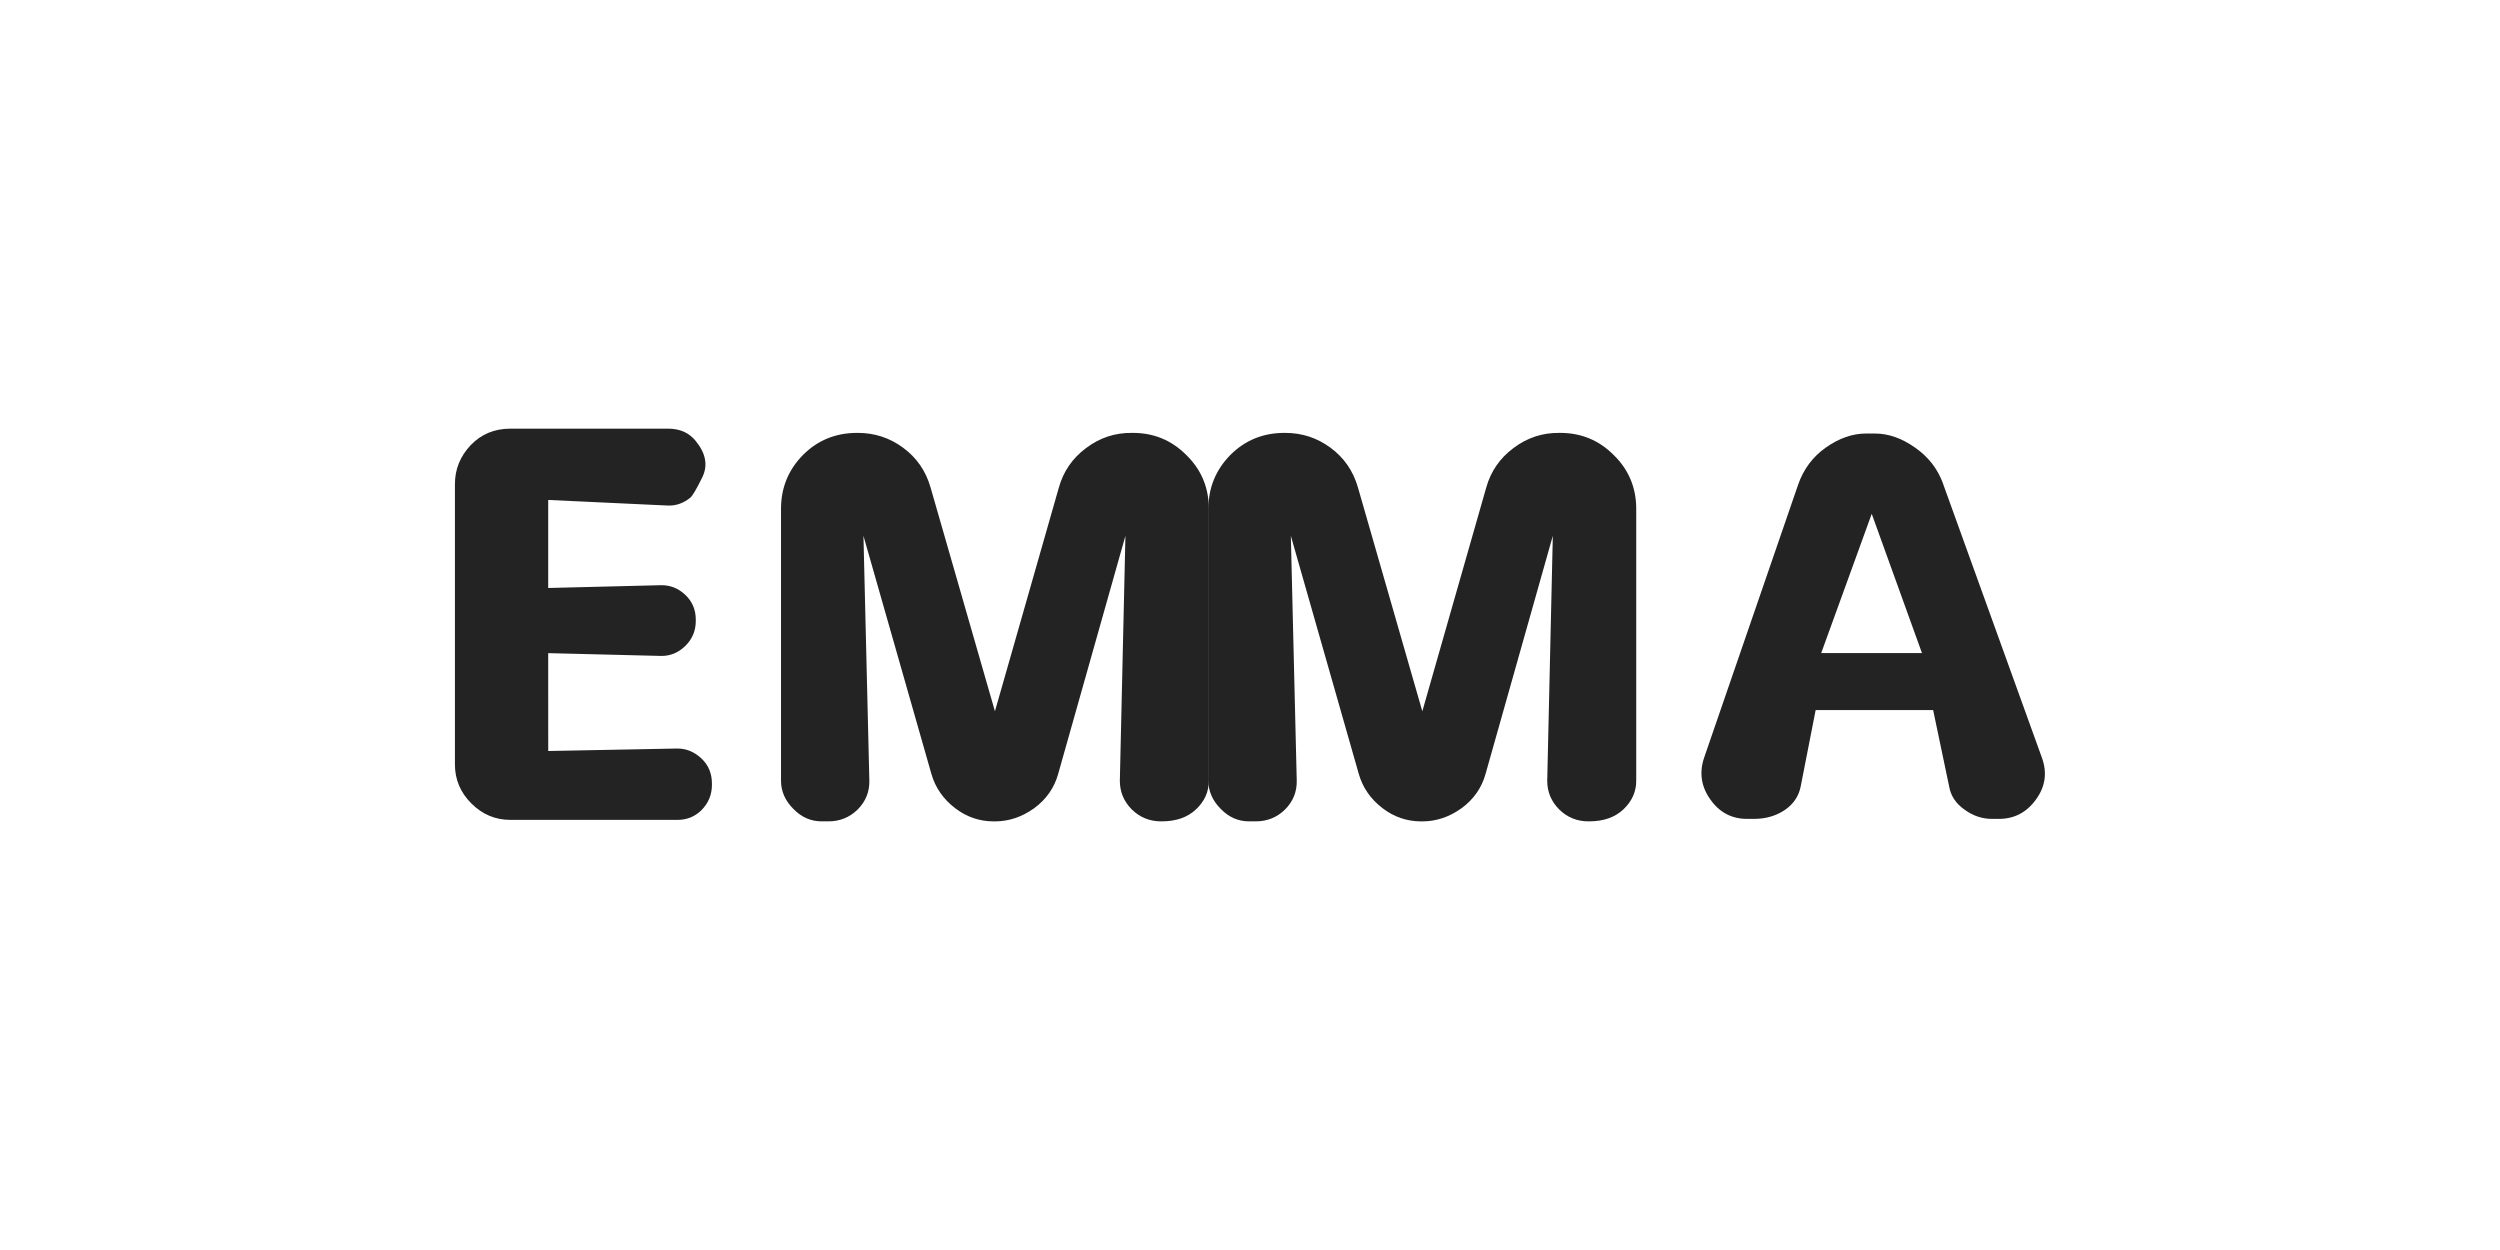 <svg version="1.1" viewBox="0 0 70 35" xmlns="http://www.w3.org/2000/svg">
 <g transform="matrix(.728 0 0 .728 18.922 9.889)" aria-label="LeFe">
  <path d="m-14.987-0.29h74.137v21.488h-74.137z" display="none" fill="none" stroke="#232323" stroke-linejoin="round" stroke-width=".644" style="paint-order:stroke fill markers"/>
  <g display="none" fill="#232323" stroke-width="6.053" aria-label="ALOMI">
   <path d="m-0.958 13.251h-6.191l-1.679 4.384h-2.187l5.722-14.579h2.636l5.634 14.579h-2.295zm-0.566-1.553-2.47-6.64-2.646 6.64z"/>
   <path d="m7.079 3.057v12.938h7.929v1.641h-9.97v-14.579z"/>
   <path d="m24.059 2.813q3.222 0 5.302 1.797 2.002 1.738 2.383 4.687 0.078 0.625 0.078 1.279 0 2.392-1.26 4.326-0.635 0.976-1.514 1.65-1.914 1.484-4.765 1.543-0.107 0-0.205 0-3.095 0-5.165-1.719-1.982-1.631-2.451-4.355-0.127-0.752-0.127-1.562 0-3.047 1.728-5.087 1.65-1.953 4.394-2.431 0.771-0.127 1.601-0.127zm0 1.641q-2.431 0-3.984 1.514-1.543 1.514-1.689 4.023-0.01 0.234-0.01 0.469 0 2.607 1.474 4.238 1.435 1.592 3.779 1.748 0.225 0.01 0.449 0.01 2.383 0 3.945-1.474 1.533-1.445 1.719-3.818 0.029-0.312 0.029-0.625 0-2.734-1.523-4.384-1.494-1.621-3.974-1.699-0.107 0-0.215 0z"/>
   <path d="m42.895 17.635h-2.148l-4.56-12.216v12.216h-1.933v-14.579h2.841l4.746 12.694 4.658-12.694h2.851v14.579h-1.943v-12.216z"/>
   <path d="m55.179 3.057v14.579h-2.06v-14.579z"/>
  </g>
  <g display="none" fill="#232323" stroke-width="9.808" aria-label="LEFE">
   <path d="m-1.897 13.159h-0.81c-0.356 3.305-0.81 7.356-6.513 7.356h-2.657c-1.523 0-1.588-0.227-1.588-1.296v-17.271c0-1.102 0-1.555 3.078-1.555h1.069v-1.004c-1.167 0.097-4.115 0.097-5.444 0.097-1.264 0-3.791 0-4.925-0.097v1.004h0.778c2.495 0 2.56 0.356 2.56 1.523v17.077c0 1.167-0.065 1.523-2.56 1.523h-0.778v1.004h16.882z"/>
   <path d="m20.624 13.159h-0.81c-0.81 4.99-1.555 7.356-7.129 7.356h-4.31c-1.523 0-1.588-0.227-1.588-1.296v-8.652h2.916c3.143 0 3.5 1.037 3.5 3.791h0.81v-8.587h-0.81c0 2.787-0.356 3.791-3.5 3.791h-2.916v-7.777c0-1.069 0.065-1.296 1.588-1.296h4.18c4.958 0 5.833 1.782 6.351 6.286h0.81l-0.907-7.291h-18.243v1.004h0.778c2.495 0 2.56 0.356 2.56 1.523v16.98c0 1.167-0.065 1.523-2.56 1.523h-0.778v1.004h18.697z"/>
   <path d="m41.33 6.776-0.907-7.291h-17.79v1.004h0.778c2.495 0 2.56 0.356 2.56 1.523v16.98c0 1.167-0.065 1.523-2.56 1.523h-0.778v1.004c1.134-0.097 3.662-0.097 4.925-0.097 1.329 0 4.277 0 5.444 0.097v-1.004h-1.069c-3.078 0-3.078-0.421-3.078-1.555v-7.971h2.787c3.111 0 3.435 1.037 3.435 3.791h0.81v-8.587h-0.81c0 2.722-0.324 3.791-3.435 3.791h-2.787v-8.198c0-1.069 0.065-1.296 1.588-1.296h3.889c4.861 0 5.671 1.815 6.189 6.286z"/>
   <path d="m63.85 13.159h-0.81c-0.81 4.99-1.555 7.356-7.129 7.356h-4.31c-1.523 0-1.588-0.227-1.588-1.296v-8.652h2.916c3.143 0 3.5 1.037 3.5 3.791h0.81v-8.587h-0.81c0 2.787-0.356 3.791-3.5 3.791h-2.916v-7.777c0-1.069 0.065-1.296 1.588-1.296h4.18c4.958 0 5.833 1.782 6.351 6.286h0.81l-0.907-7.291h-18.243v1.004h0.778c2.495 0 2.56 0.356 2.56 1.523v16.98c0 1.167-0.065 1.523-2.56 1.523h-0.778v1.004h18.697z"/>
  </g>
  <g fill="#232323" stroke-width="9.383" aria-label="BEEV">
   <g transform="translate(-1.558 -.049)" display="none">
    <path d="m-5.807-0.564q4.433 0 6.695 1.24 2.263 1.24 2.263 4.37 0 1.891-0.899 3.193-0.868 1.302-2.511 1.581v0.155q1.116 0.217 2.015 0.775 0.899 0.558 1.426 1.612t0.527 2.79q0 3.007-2.17 4.712-2.17 1.705-5.951 1.705h-8.276v-22.132zm0.527 8.772q2.046 0 2.821-0.651 0.806-0.651 0.806-1.891 0-1.271-0.93-1.829t-2.945-0.558h-2.48v4.928zm-2.728 3.72v5.765h3.069q2.108 0 2.945-0.806 0.837-0.837 0.837-2.201 0-1.24-0.868-1.984-0.837-0.775-3.069-0.775z"/>
    <path d="m20.726 21.568h-12.368v-22.132h12.368v2.449h-9.578v6.912h9.02v2.418h-9.02v7.904h9.578z"/>
    <path d="m25.593 21.568h12.368v-22.132h-12.368v2.449h9.578v6.912h-9.02v2.418h9.02v7.904h-9.578z"/>
    <path d="m59.968-0.564-7.532 22.132h-5.114l-7.501-22.132h4.742l4.154 13.174q0.124 0.341 0.341 1.271 0.248 0.899 0.496 1.922 0.248 0.992 0.341 1.674 0.093-0.682 0.31-1.674 0.248-1.023 0.496-1.922 0.248-0.93 0.341-1.271l4.185-13.174z"/>
   </g>
   <g display="none" stroke-width="14.623" aria-label="AMELIA">
    <path d="m-0.59 18.008h-2.161l-1.974-4.967h-5.964l-1.933 4.967h-2.14l6.255-15.108h1.704zm-4.884-6.65-2.182-6.193-2.307 6.193z"/>
    <path d="m16.409 18.008h-1.912l-0.81-11.534-4.697 11.534h-1.309l-4.697-11.534-0.81 11.534h-1.891l1.06-14.879h2.057l4.946 12.386 4.925-12.386h2.078z"/>
    <path d="m27.714 18.008h-8.853v-14.879h8.853v1.683h-6.878v4.51h6.13v1.683h-6.13v5.32h6.878z"/>
    <path d="m39.289 18.008h-9.248v-14.879h1.974v13.196h7.273z"/>
    <path d="m43.237 18.008h-1.974v-14.879h1.974z"/>
    <path d="m58.927 18.008h-2.161l-1.974-4.967h-5.964l-1.933 4.967h-2.14l6.255-15.108h1.704zm-4.884-6.65-2.182-6.193-2.307 6.193z"/>
   </g>
   <g display="none" stroke-width="14.137" aria-label="Olivia">
    <path d="m0.254 2.9c-1.949 0-3.596 0.563-4.902 1.708-1.688 1.446-2.692 3.717-2.692 6.067 0 4.259 3.134 7.333 7.494 7.333 2.069 0 3.636-0.482 4.982-1.567 1.748-1.366 2.692-3.435 2.692-5.786 0-2.33-1.004-4.621-2.692-6.047-1.346-1.165-2.913-1.708-4.882-1.708zm0.02 1.045c1.085 0 1.929 0.522 2.511 1.547 0.663 1.205 1.025 3.014 1.025 5.183 0 4.078-1.246 6.288-3.536 6.288-1.165 0-2.009-0.502-2.572-1.547-0.663-1.246-1.025-2.994-1.025-5.123 0-2.17 0.342-3.777 1.025-4.922 0.583-0.984 1.386-1.426 2.572-1.426z"/>
    <path d="m12.71 2.9-3.717 0.221v0.864h0.984c0.743 0.02 0.844 0.141 0.844 1.004v11.19c-0.02 0.301-0.04 0.422-0.121 0.522-0.141 0.181-0.522 0.261-1.386 0.281h-0.141v0.723h5.203v-0.723h-0.141c-1.346-0.04-1.527-0.141-1.527-0.864v-0.884z"/>
    <path d="m20.223 8.204-4.721 0.141v1.025h0.281c1.226 0.02 1.286 0.1 1.286 1.889v4.641c-0.02 0.281-0.04 0.402-0.121 0.522-0.121 0.181-0.522 0.261-1.366 0.261h-0.08v1.025h6.288v-1.025h-0.121c-1.266-0.02-1.446-0.141-1.446-0.864v-1.004zm-1.627-5.304c-0.984 0-1.788 0.804-1.788 1.768 0 0.984 0.804 1.788 1.748 1.788 1.025 0 1.808-0.784 1.808-1.788 0-0.964-0.804-1.768-1.768-1.768z"/>
    <path d="m28.3 15.275-2.29-5.304c-0.06-0.161-0.1-0.321-0.1-0.442 0-0.342 0.261-0.462 1.085-0.462h0.281v-0.723h-4.741v0.723h0.161c0.763 0 1.045 0.201 1.326 0.864l3.455 8.076h0.703l2.853-7.052c0.563-1.366 1.045-1.828 1.868-1.889h0.08v-0.723h-4.018v0.723h0.281c0.703 0 1.085 0.241 1.085 0.703 0 0.241-0.06 0.542-0.181 0.844z"/>
    <path d="m38.445 8.204-4.721 0.141v1.025h0.281c1.226 0.02 1.286 0.1 1.286 1.889v4.641c-0.02 0.281-0.04 0.402-0.121 0.522-0.121 0.181-0.522 0.261-1.366 0.261h-0.08v1.025h6.288v-1.025h-0.121c-1.266-0.02-1.446-0.141-1.446-0.864v-1.004zm-1.627-5.304c-0.984 0-1.788 0.804-1.788 1.768 0 0.984 0.804 1.788 1.748 1.788 1.025 0 1.808-0.784 1.808-1.788 0-0.964-0.804-1.768-1.768-1.768z"/>
    <path d="m49.676 11.237c0-1.266-0.221-1.909-0.804-2.391-0.663-0.542-1.647-0.804-2.933-0.804-2.27 0-3.918 1.065-3.918 2.531 0 0.743 0.462 1.226 1.165 1.226 0.643 0 1.085-0.422 1.085-1.025 0-0.261-0.1-0.542-0.301-0.824-0.121-0.141-0.141-0.181-0.141-0.281 0-0.402 0.804-0.763 1.768-0.763 0.643 0 1.346 0.201 1.667 0.502 0.382 0.321 0.522 0.804 0.522 1.708v0.784c-2.089 0.362-2.752 0.522-3.737 0.904-1.748 0.643-2.572 1.567-2.572 2.853 0 1.446 1.125 2.351 2.913 2.351 1.386 0 2.632-0.563 3.496-1.587 0.321 1.025 0.824 1.426 1.768 1.426 0.904 0 1.848-0.583 1.848-1.165 0-0.141-0.08-0.241-0.201-0.241-0.08 0-0.161 0.02-0.301 0.08-0.281 0.121-0.402 0.141-0.563 0.141-0.563 0-0.763-0.362-0.763-1.386zm-1.889 2.451c0 1.205-0.06 1.487-0.402 2.009-0.502 0.743-1.406 1.246-2.29 1.246-0.924 0-1.587-0.663-1.587-1.567 0-0.844 0.422-1.446 1.306-1.868 0.623-0.281 1.406-0.482 2.973-0.743z"/>
   </g>
   <g stroke-width="17.184" aria-label="EMMA">
    <path d="m-4.906 15.301 4.937-0.095q0.525-0.012 0.942 0.37 0.417 0.382 0.417 0.978v0.048q0 0.56-0.394 0.966-0.394 0.394-0.966 0.382h-6.391q-0.87 0-1.502-0.632-0.632-0.632-0.632-1.502v-10.779q0-0.859 0.608-1.502 0.608-0.632 1.526-0.632h6.069q0.68 0 1.061 0.477 0.584 0.715 0.25 1.395-0.334 0.68-0.465 0.787-0.405 0.322-0.87 0.298l-4.591-0.215v3.386l4.329-0.107q0.537-0.012 0.942 0.37t0.405 0.954v0.048q0 0.572-0.405 0.966-0.405 0.394-0.942 0.382l-4.329-0.107z"/>
    <path d="m7.218 7.025 0.227 9.42q0.012 0.644-0.453 1.109-0.465 0.453-1.121 0.453h-0.262q-0.62 0-1.085-0.477-0.477-0.477-0.477-1.085v-10.457q0-1.216 0.847-2.075 0.847-0.847 2.075-0.847h0.036q0.966 0 1.741 0.572 0.775 0.572 1.049 1.514l2.48 8.621 2.456-8.597q0.262-0.942 1.049-1.526 0.787-0.596 1.765-0.584h0.036q1.204 0 2.051 0.847 0.87 0.847 0.87 2.075v10.457q0 0.632-0.489 1.097-0.489 0.465-1.324 0.465h-0.024q-0.656 0-1.121-0.453-0.465-0.465-0.465-1.109l0.215-9.42-2.587 9.158q-0.227 0.811-0.93 1.324-0.704 0.501-1.502 0.501h-0.048q-0.823 0-1.49-0.513-0.68-0.525-0.906-1.312z"/>
    <path d="m23.656 7.025 0.227 9.42q0.012 0.644-0.453 1.109-0.465 0.453-1.121 0.453h-0.262q-0.62 0-1.085-0.477-0.477-0.477-0.477-1.085v-10.457q0-1.216 0.847-2.075 0.847-0.847 2.075-0.847h0.036q0.966 0 1.741 0.572 0.775 0.572 1.049 1.514l2.48 8.621 2.456-8.597q0.262-0.942 1.049-1.526 0.787-0.596 1.765-0.584h0.036q1.204 0 2.051 0.847 0.87 0.847 0.87 2.075v10.457q0 0.632-0.489 1.097-0.489 0.465-1.324 0.465h-0.024q-0.656 0-1.121-0.453-0.465-0.465-0.465-1.109l0.215-9.42-2.587 9.158q-0.227 0.811-0.93 1.324-0.704 0.501-1.502 0.501h-0.048q-0.823 0-1.49-0.513-0.68-0.525-0.906-1.312z"/>
    <path d="m44.055 11.533h3.875l-1.932-5.354zm4.686-6.511t3.804 10.541q0.31 0.859-0.227 1.598-0.537 0.751-1.431 0.751h-0.262q-0.572 0-1.061-0.358-0.489-0.346-0.584-0.87l-0.62-2.957h-4.519l-0.572 2.921q-0.107 0.572-0.608 0.918-0.513 0.346-1.192 0.346h-0.262q-0.894 0-1.419-0.751-0.525-0.739-0.238-1.598l3.613-10.493q0.31-0.906 1.073-1.443 0.763-0.537 1.55-0.537h0.334q0.775 0 1.538 0.537 0.775 0.537 1.085 1.395z"/>
   </g>
  </g>
 </g>
</svg>
